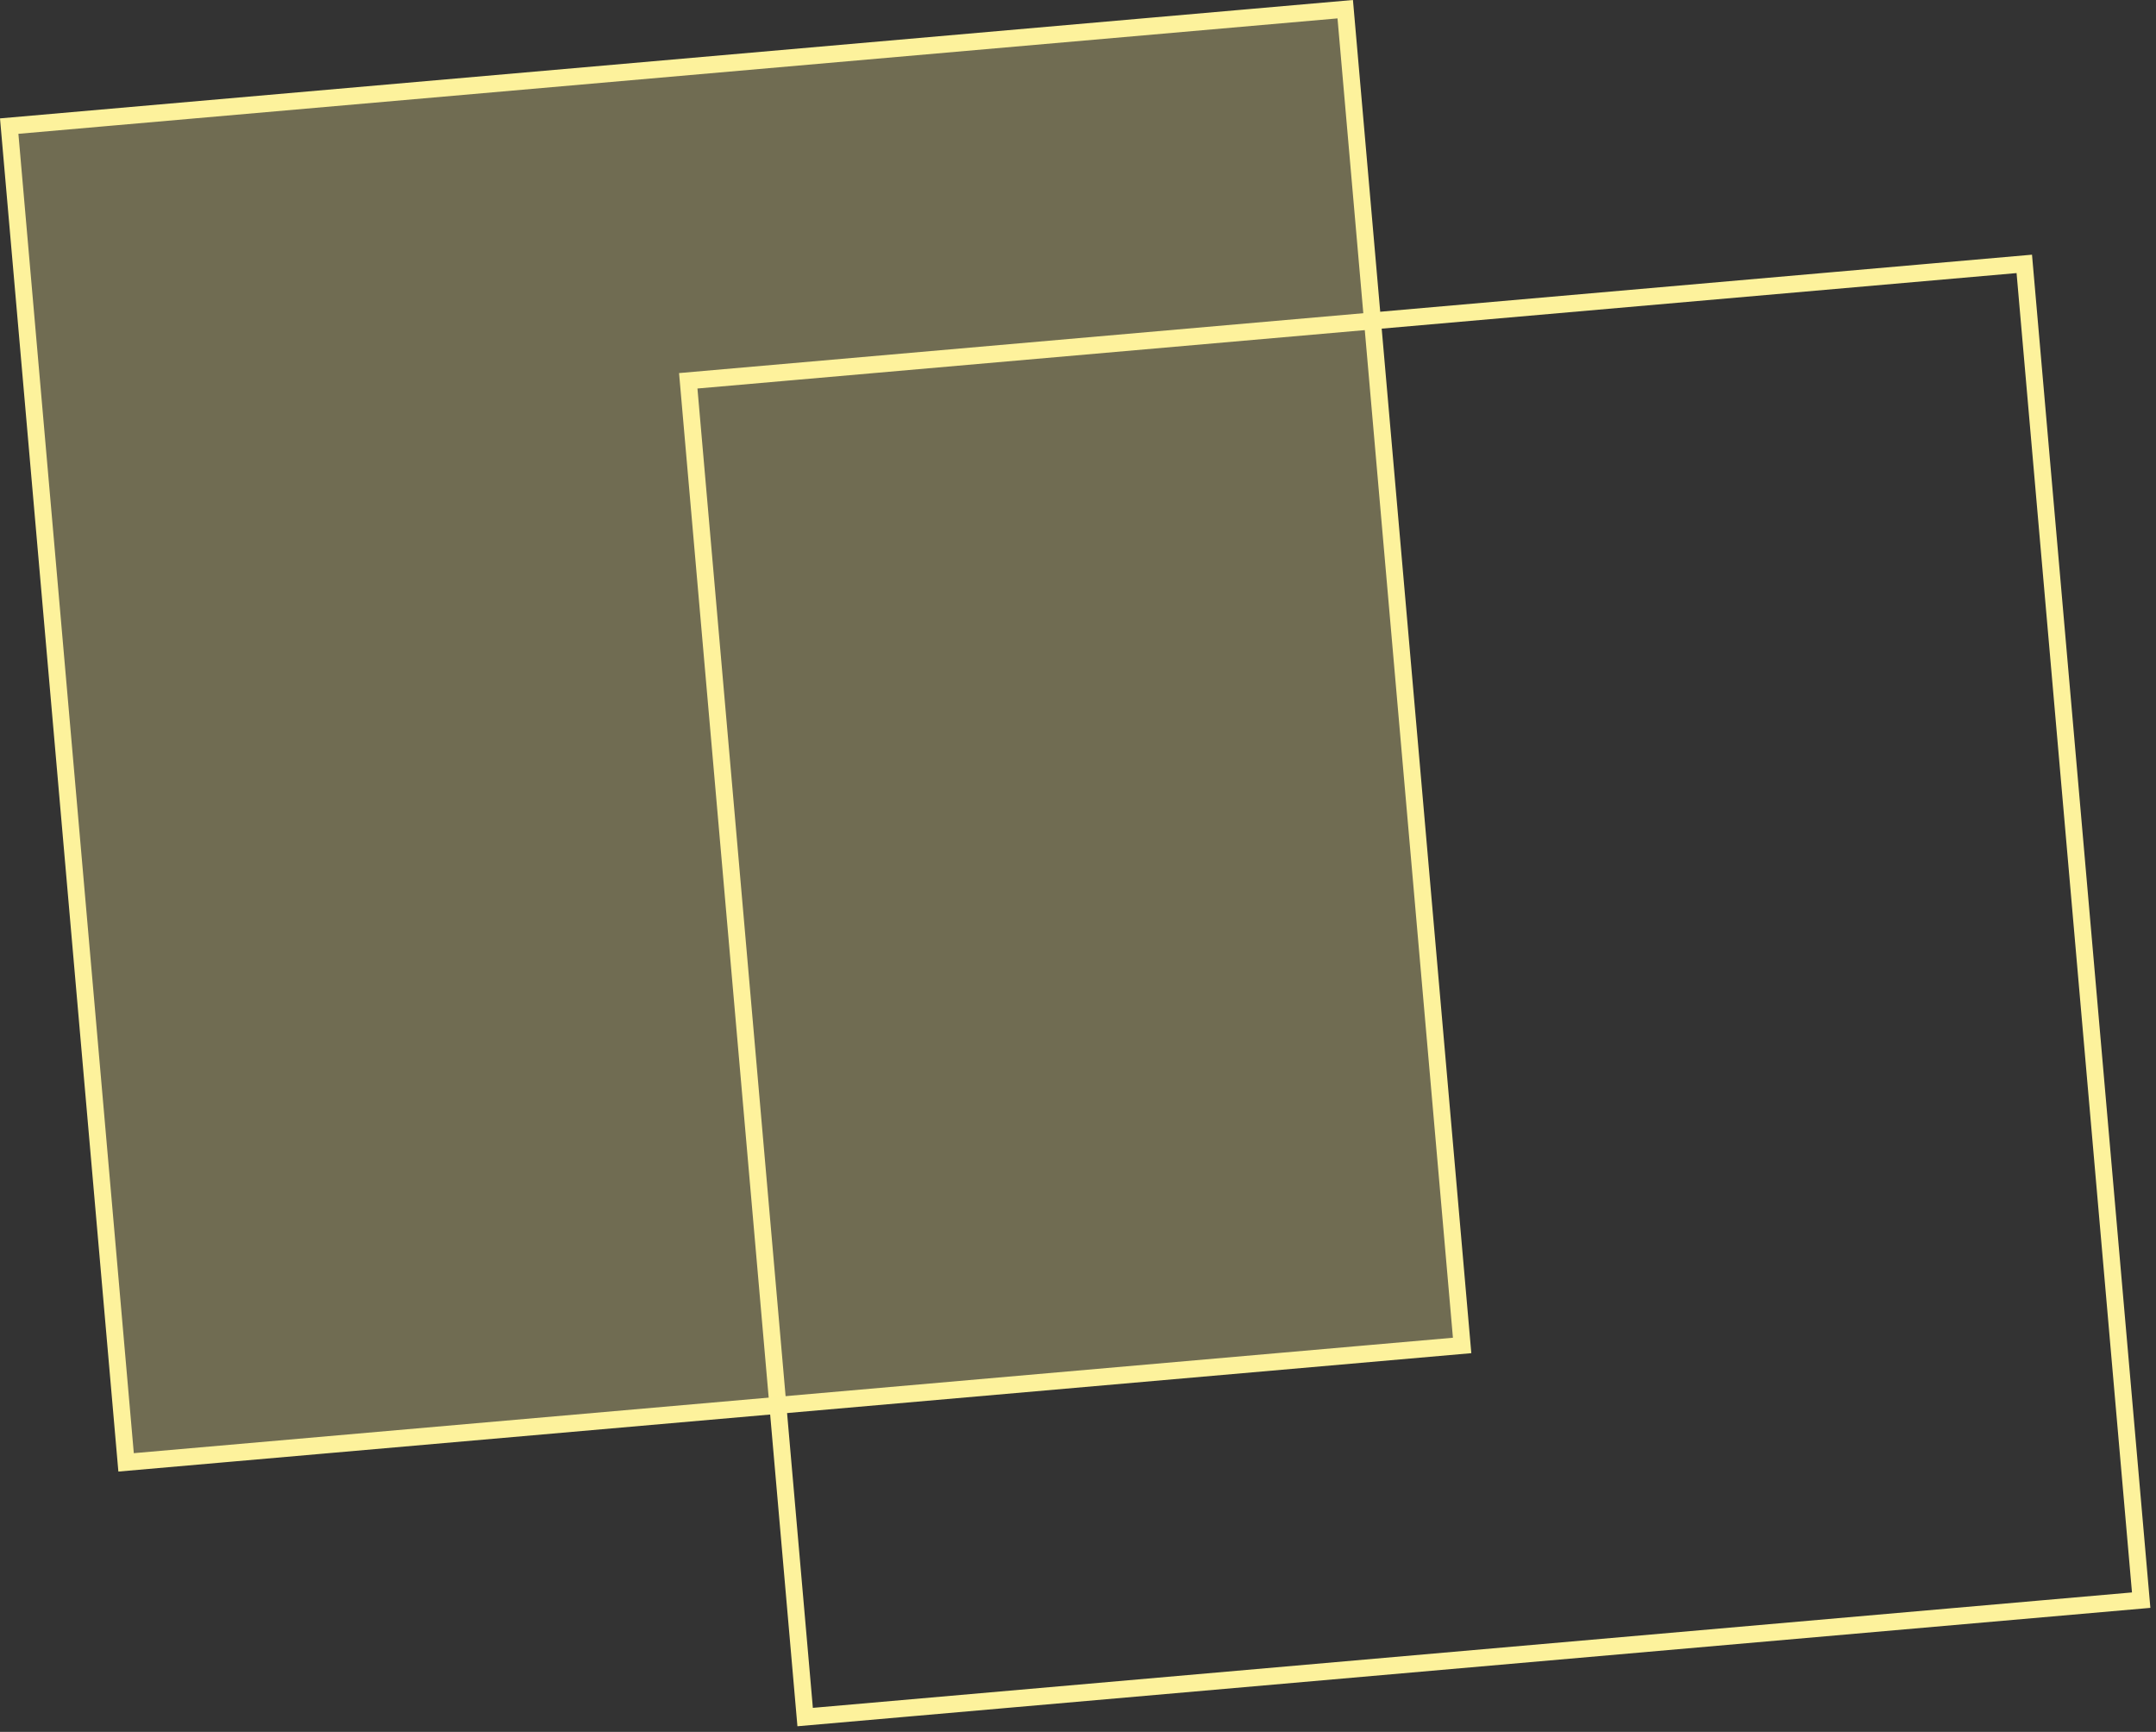 <svg width="127" height="102" viewBox="0 0 127 102" fill="none" xmlns="http://www.w3.org/2000/svg">
<rect x="0" y="0" width="127" height="102" fill="#333333" stroke="none"/>
<rect x="40.542" y="22.427" width="79" height="79" transform="rotate(-5 40.542 22.427)" stroke="#FDF29C"/>
<rect x="0.542" y="7.427" width="79" height="79" transform="rotate(-5 0.542 7.427)" fill="#FDF29C" fill-opacity="0.3" stroke="#FDF29C"/>
</svg>
